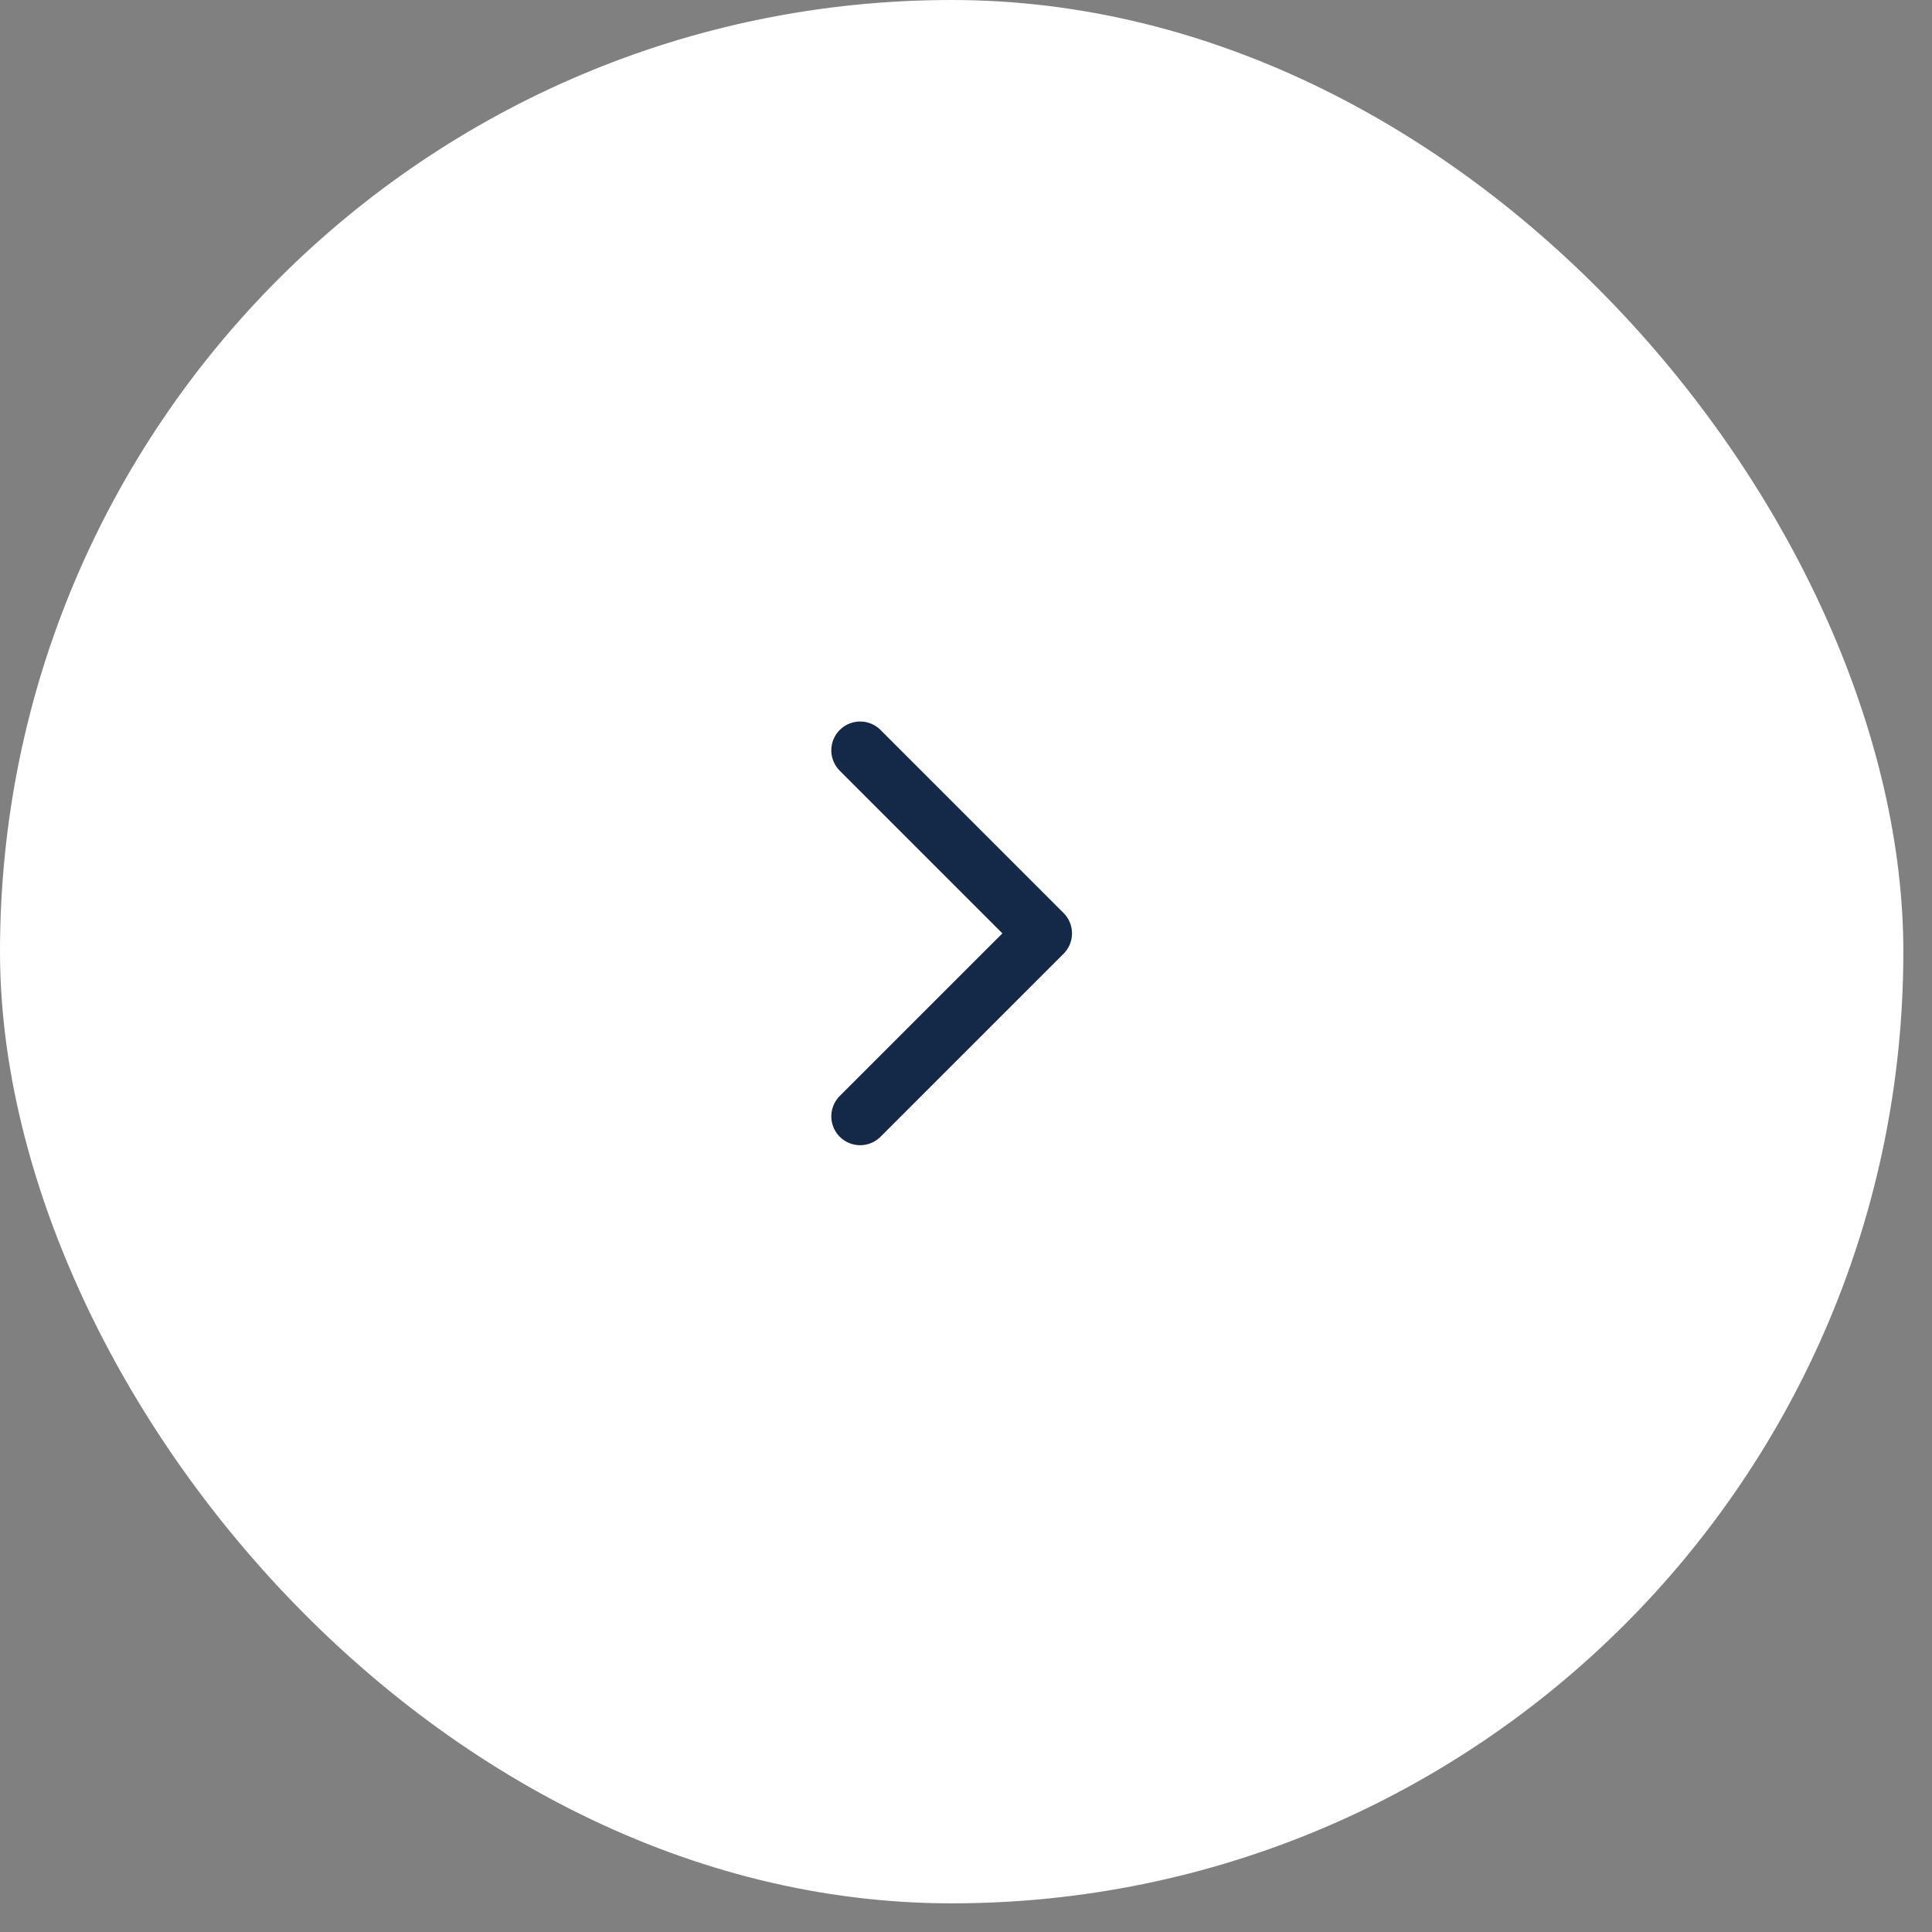 <svg width="53" height="53" viewBox="0 0 53 53" fill="none" xmlns="http://www.w3.org/2000/svg">
<rect x="0" y="0" width="53" height="53" fill="#808080" stroke="none"/>
<rect width="52.214" height="52.214" rx="26.107" fill="white"/>
<path d="M23.596 20.584L28.617 25.605L23.596 30.625" stroke="#142948" stroke-width="1.582" stroke-linecap="round" stroke-linejoin="round"/>
</svg>
